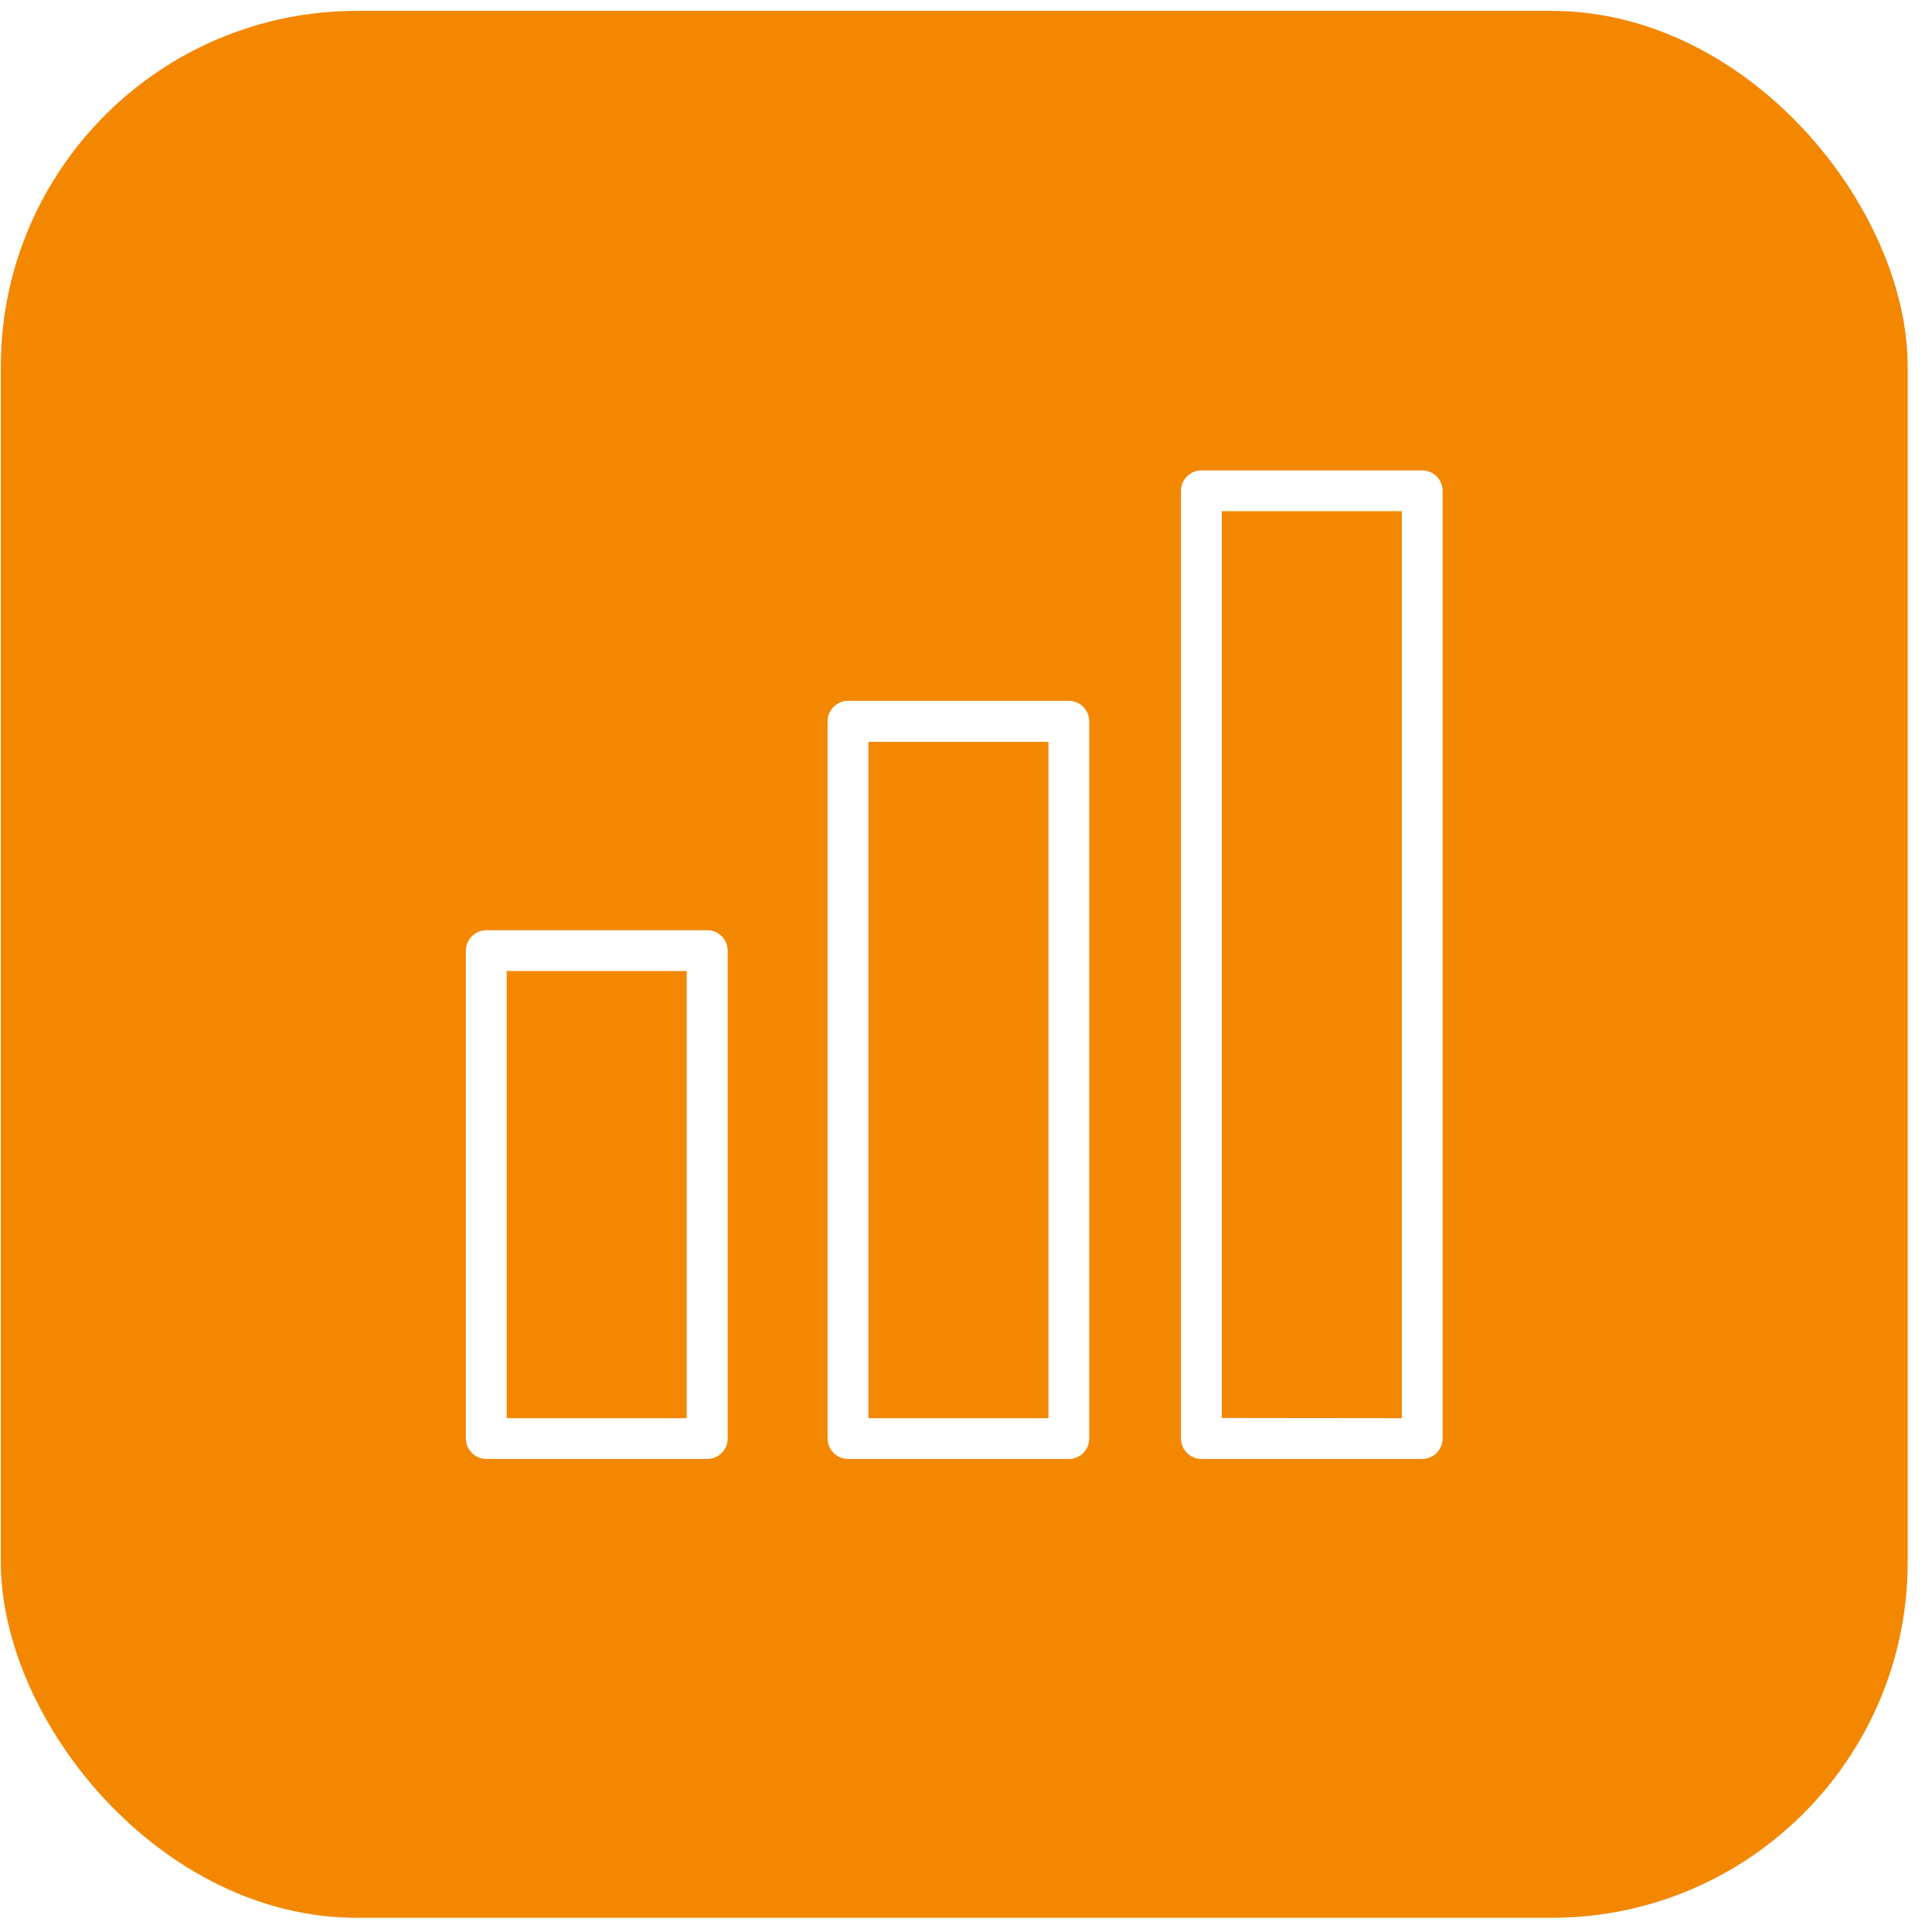 <svg width="77" height="77" viewBox="0 0 77 77" fill="none" xmlns="http://www.w3.org/2000/svg">
<rect x="0.032" y="0.434" width="76" height="76" rx="14.187" fill="#F38700"/>
<g filter="url(#filter0_d_1756_54590)">
<path d="M47.881 58.147C47.434 58.147 47.069 57.781 47.069 57.334V19.562C47.069 19.115 47.434 18.749 47.881 18.749H56.682C57.129 18.749 57.495 19.115 57.495 19.562V57.334C57.495 57.781 57.129 58.147 56.682 58.147H47.881ZM55.87 56.522V20.374H48.694V56.514L55.87 56.522ZM33.798 58.147C33.351 58.147 32.985 57.781 32.985 57.334V28.745C32.985 28.298 33.351 27.932 33.798 27.932H42.599C43.046 27.932 43.411 28.298 43.411 28.745V57.334C43.411 57.781 43.046 58.147 42.599 58.147H33.798ZM41.786 56.522V29.566H34.61V56.522H41.786ZM19.381 58.147C18.934 58.147 18.568 57.781 18.568 57.334V37.887C18.568 37.44 18.934 37.075 19.381 37.075H28.19C28.637 37.075 29.003 37.44 29.003 37.887V57.334C29.003 57.781 28.637 58.147 28.19 58.147H19.381ZM27.369 56.522V38.7H20.194V56.522H27.369Z" fill="white"/>
</g>
<defs>
<filter id="filter0_d_1756_54590" x="7.228" y="7.629" width="61.608" height="61.608" filterUnits="userSpaceOnUse" color-interpolation-filters="sRGB">
<feFlood flood-opacity="0" result="BackgroundImageFix"/>
<feColorMatrix in="SourceAlpha" type="matrix" values="0 0 0 0 0 0 0 0 0 0 0 0 0 0 0 0 0 0 127 0" result="hardAlpha"/>
<feOffset/>
<feGaussianBlur stdDeviation="5"/>
<feComposite in2="hardAlpha" operator="out"/>
<feColorMatrix type="matrix" values="0 0 0 0 0.234 0 0 0 0 0.234 0 0 0 0 0.234 0 0 0 0.2 0"/>
<feBlend mode="normal" in2="BackgroundImageFix" result="effect1_dropShadow_1756_54590"/>
<feBlend mode="normal" in="SourceGraphic" in2="effect1_dropShadow_1756_54590" result="shape"/>
</filter>
</defs>
</svg>
